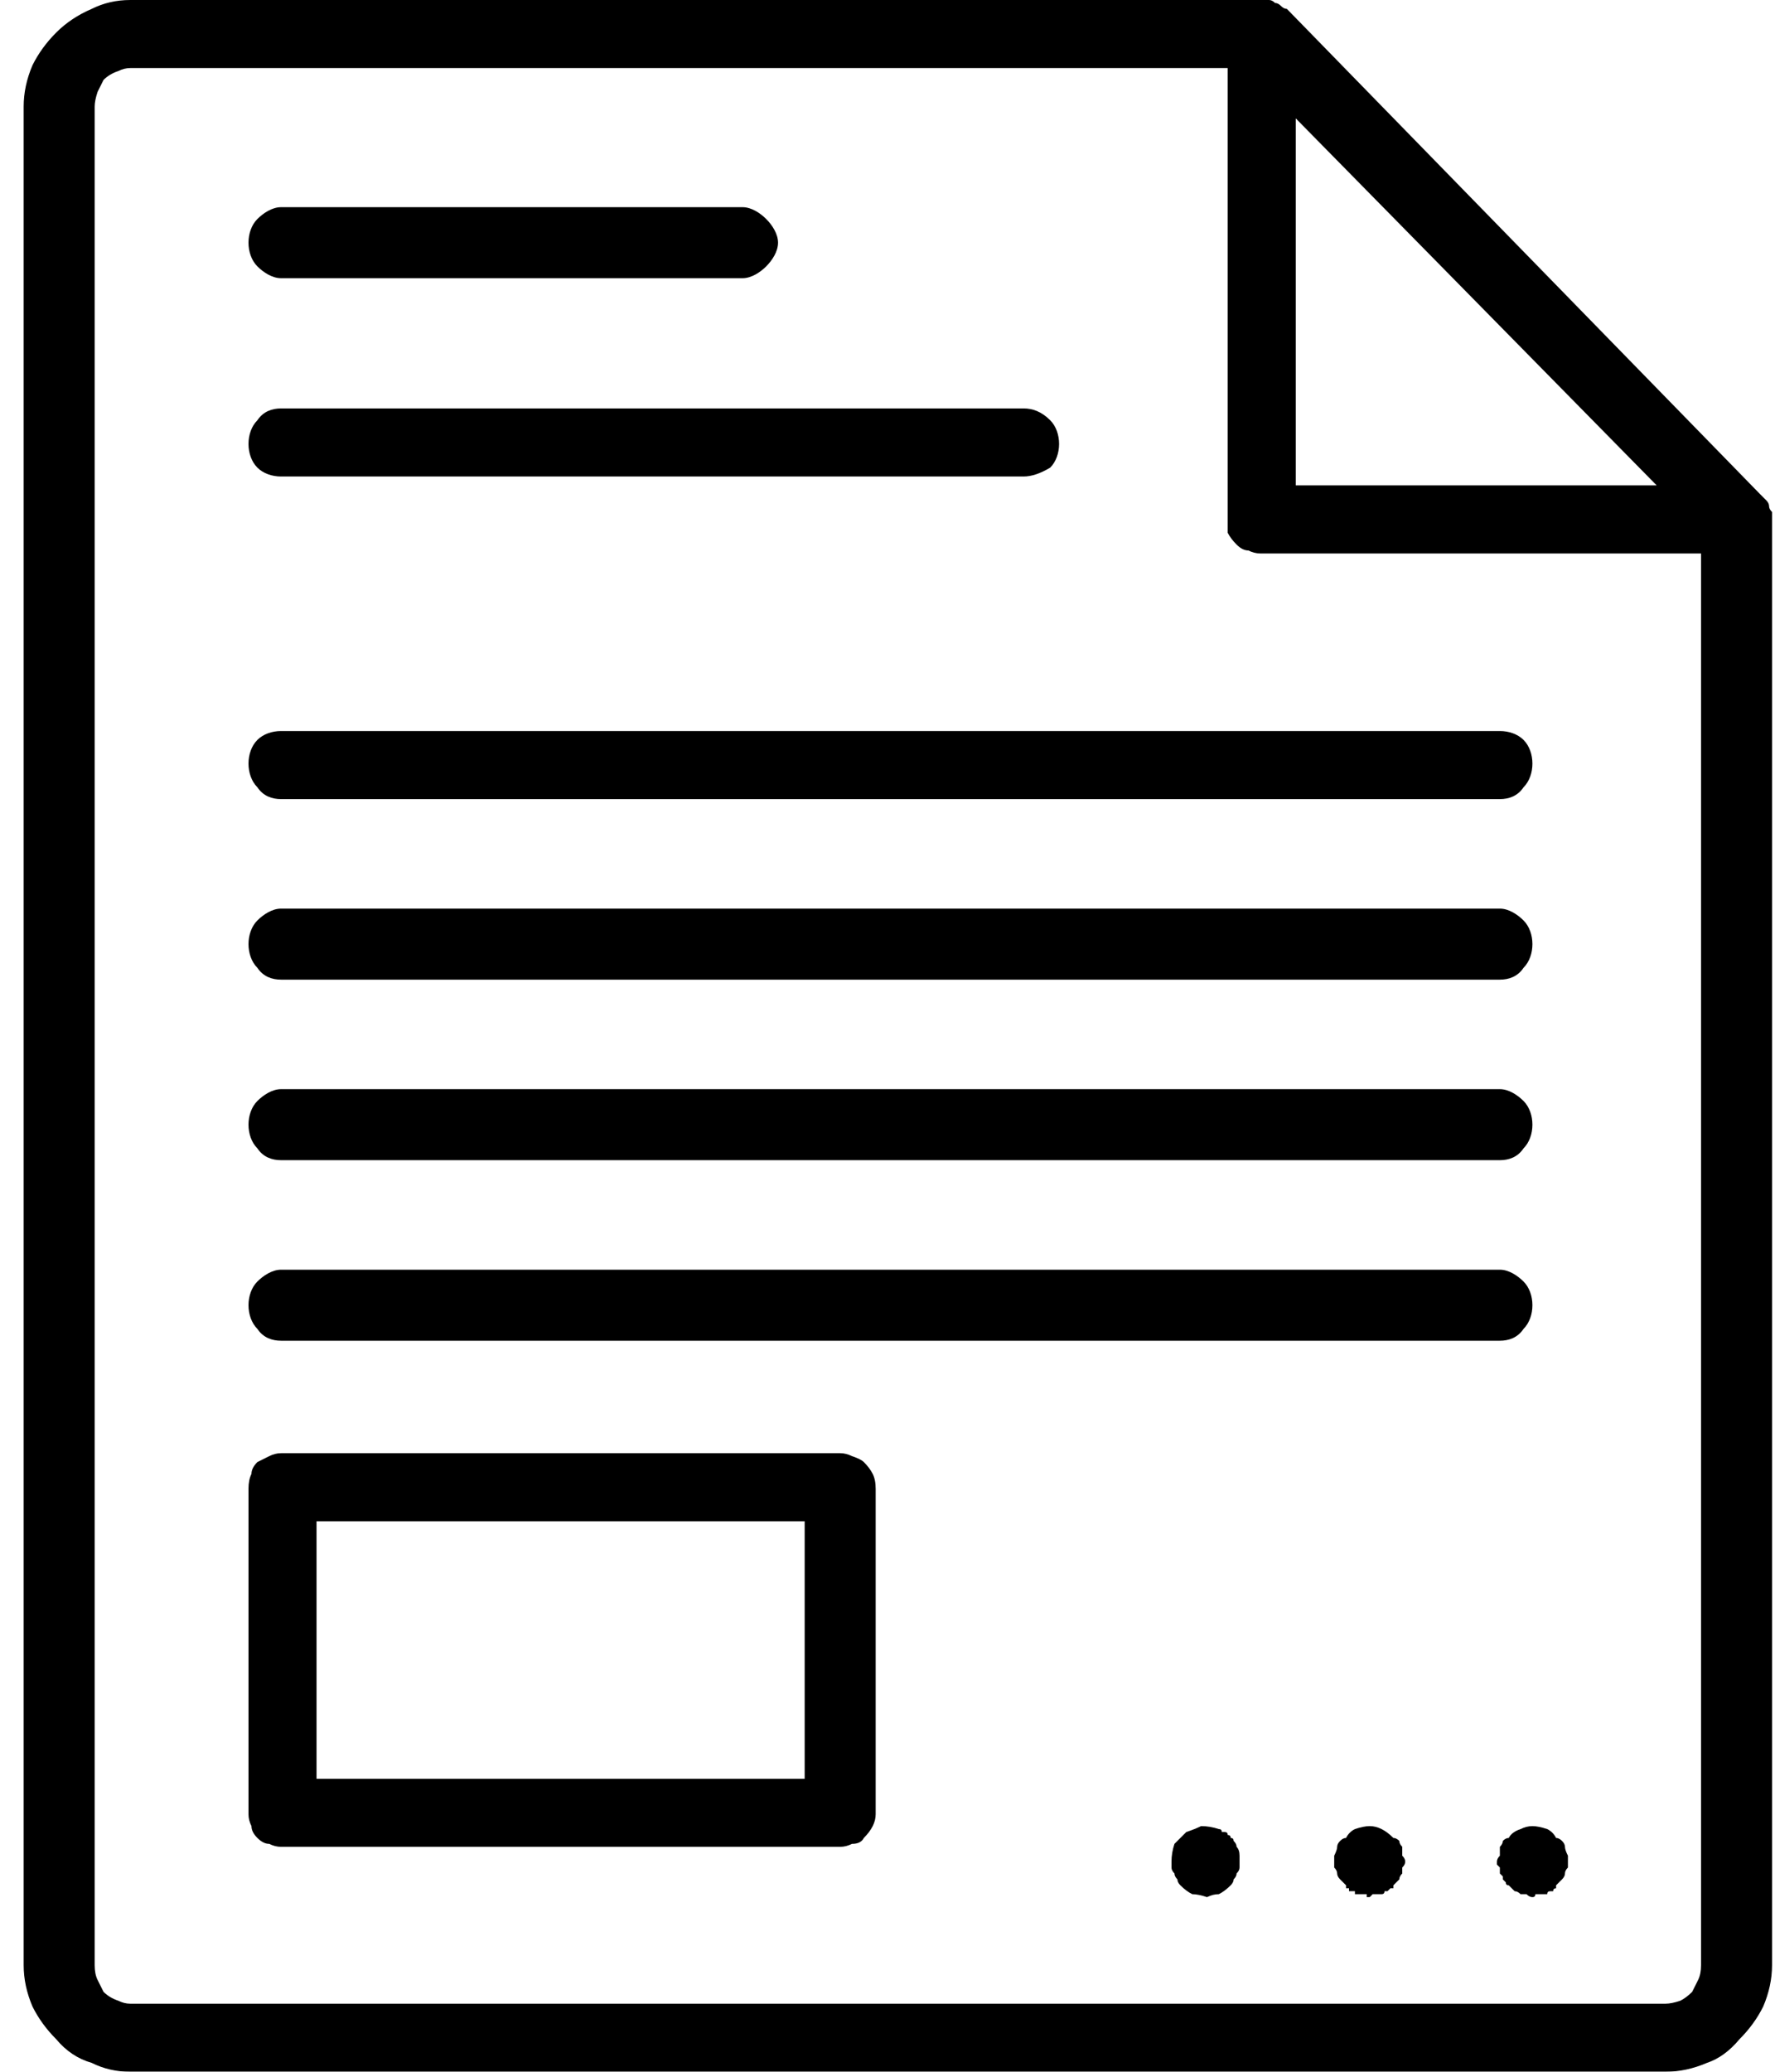 <svg version="1.2" xmlns="http://www.w3.org/2000/svg" viewBox="0 0 60 70" width="60" height="70"><style></style><filter id="f0"><feFlood flood-color="#ed0d0d" flood-opacity="1" /><feBlend mode="normal" in2="SourceGraphic"/><feComposite in2="SourceAlpha" operator="in" /></filter><g filter="url(#f0)"><path  d="m4.4 70h51.9q0.7 0 1.4-0.3 0.6-0.2 1.1-0.8 0.5-0.5 0.8-1.1 0.3-0.7 0.3-1.4v-48.9q0-0.1 0-0.2-0.1-0.1-0.1-0.2 0-0.1-0.1-0.2-0.1-0.1-0.2-0.2l-16-16.4q-0.1 0-0.2-0.1-0.1-0.1-0.2-0.1-0.1-0.1-0.2-0.1-0.2 0-0.3 0h-38.2q-0.7 0-1.3 0.3-0.7 0.3-1.2 0.8-0.5 0.5-0.8 1.1-0.3 0.7-0.3 1.4v62.8q0 0.7 0.3 1.4 0.3 0.6 0.8 1.1 0.5 0.6 1.2 0.8 0.6 0.3 1.3 0.3zm-1.2-66.4q0-0.2 0.1-0.5 0.1-0.2 0.2-0.4 0.2-0.2 0.5-0.3 0.2-0.1 0.4-0.1h37.1v15.3q0 0.2 0 0.4 0.1 0.2 0.3 0.4 0.2 0.2 0.4 0.2 0.2 0.1 0.4 0.1h14.9v47.7q0 0.3-0.1 0.5-0.1 0.2-0.2 0.4-0.2 0.2-0.4 0.3-0.3 0.1-0.5 0.1h-51.9q-0.2 0-0.4-0.1-0.3-0.1-0.5-0.3-0.1-0.2-0.2-0.4-0.1-0.2-0.1-0.5zm40.6 0.4l12.2 12.4h-12.2z"/><path  d="m9.5 9.4h15.6c0.3 0 0.6-0.2 0.8-0.4 0.2-0.2 0.4-0.5 0.4-0.8 0-0.3-0.2-0.6-0.4-0.8-0.2-0.2-0.5-0.4-0.8-0.4h-15.6c-0.3 0-0.6 0.2-0.8 0.4-0.2 0.2-0.3 0.5-0.3 0.8 0 0.3 0.1 0.6 0.3 0.8 0.2 0.2 0.5 0.4 0.8 0.4z"/><path  d="m9.5 16.1h25.1q0.4 0 0.9-0.3c0.2-0.2 0.3-0.5 0.3-0.8 0-0.3-0.1-0.6-0.3-0.8-0.3-0.3-0.6-0.4-0.9-0.4h-25.1c-0.3 0-0.6 0.1-0.8 0.4-0.2 0.2-0.3 0.5-0.3 0.8 0 0.3 0.1 0.6 0.3 0.8 0.2 0.2 0.5 0.3 0.8 0.3z"/><path  d="m9.5 27h41.2c0.3 0 0.6-0.1 0.8-0.4 0.2-0.2 0.3-0.5 0.3-0.8 0-0.3-0.1-0.6-0.3-0.8-0.2-0.2-0.5-0.3-0.8-0.3h-41.2c-0.3 0-0.6 0.1-0.8 0.3-0.2 0.2-0.3 0.5-0.3 0.8 0 0.3 0.1 0.6 0.3 0.8 0.2 0.3 0.5 0.4 0.8 0.4z"/><path  d="m9.5 33.1h41.2c0.3 0 0.6-0.1 0.8-0.4 0.2-0.2 0.3-0.5 0.3-0.8 0-0.3-0.1-0.6-0.3-0.8-0.2-0.2-0.5-0.4-0.8-0.4h-41.2c-0.3 0-0.6 0.2-0.8 0.4-0.2 0.2-0.3 0.5-0.3 0.8 0 0.3 0.1 0.6 0.3 0.8 0.2 0.3 0.5 0.4 0.8 0.4z"/><path  d="m9.5 39.2h41.2c0.3 0 0.6-0.1 0.8-0.4 0.2-0.2 0.3-0.5 0.3-0.8 0-0.3-0.1-0.6-0.3-0.8-0.2-0.2-0.5-0.4-0.8-0.4h-41.2c-0.3 0-0.6 0.2-0.8 0.4-0.2 0.2-0.3 0.5-0.3 0.8 0 0.3 0.1 0.6 0.3 0.8 0.2 0.3 0.5 0.4 0.8 0.4z"/><path  d="m9.5 45.3h41.2c0.3 0 0.6-0.1 0.8-0.4 0.2-0.2 0.3-0.5 0.3-0.8 0-0.3-0.1-0.6-0.3-0.8-0.2-0.2-0.5-0.4-0.8-0.4h-41.2c-0.3 0-0.6 0.2-0.8 0.4-0.2 0.2-0.3 0.5-0.3 0.8 0 0.3 0.1 0.6 0.3 0.8 0.2 0.3 0.5 0.4 0.8 0.4z"/><path  d="m41.2 61.8q-0.3-0.1-0.6-0.1-0.2 0.1-0.5 0.2-0.2 0.2-0.4 0.4-0.1 0.3-0.1 0.6 0 0.1 0 0.2 0 0.1 0.1 0.2 0 0.1 0.1 0.2 0 0.1 0.1 0.2 0.2 0.2 0.4 0.3 0.2 0 0.5 0.1 0.2-0.1 0.4-0.1 0.2-0.1 0.4-0.3 0.1-0.1 0.1-0.2 0.1-0.1 0.1-0.2 0.1-0.1 0.1-0.2 0-0.1 0-0.2 0-0.1 0-0.2 0-0.2-0.1-0.3 0-0.1-0.1-0.2 0-0.1-0.1-0.1 0-0.1-0.1-0.1 0-0.1-0.1-0.1 0 0-0.1 0 0-0.1-0.1-0.1z"/><path  d="m45.5 62.1q-0.1 0-0.2 0.1-0.1 0.1-0.1 0.2 0 0.1-0.1 0.3 0 0.1 0 0.2 0 0.1 0 0.2 0.1 0.1 0.1 0.2 0 0.1 0.1 0.2 0.1 0.1 0.2 0.2 0 0 0 0.1 0.1 0 0.1 0 0 0 0 0.1 0.1 0 0.1 0 0.1 0 0.1 0 0 0.1 0 0.1 0.1 0 0.1 0 0 0 0.1 0 0 0 0.1 0 0 0 0.1 0 0 0 0 0.1 0.1 0 0.1 0 0.1-0.1 0.1-0.1 0 0 0.1 0 0 0 0.1 0 0.1 0 0.1 0 0.1 0 0.1-0.1 0.1 0 0.1 0 0.1-0.1 0.1-0.1 0.1 0 0.1 0 0-0.1 0-0.1 0.1-0.1 0.2-0.2 0-0.1 0.1-0.2 0-0.1 0-0.2 0.1-0.1 0.1-0.2 0-0.1-0.1-0.2 0-0.2 0-0.3-0.1-0.1-0.1-0.2-0.1-0.1-0.2-0.1-0.2-0.2-0.4-0.3-0.2-0.1-0.4-0.1-0.2 0-0.5 0.1-0.2 0.1-0.3 0.3z"/><path  d="m51 62.1q-0.1 0-0.2 0.1 0 0.1-0.1 0.2 0 0.1 0 0.3-0.1 0.1-0.1 0.2 0 0 0 0.1 0.1 0.1 0.1 0.1 0 0.1 0 0.1 0 0.1 0 0.1 0.1 0.1 0.1 0.1 0 0.1 0 0.1 0.1 0.1 0.1 0.1 0 0.1 0.1 0.1 0.1 0.1 0.2 0.2 0.1 0 0.2 0.1 0.1 0 0.2 0 0.1 0.1 0.2 0.1 0.1 0 0.1-0.1 0.1 0 0.1 0 0.1 0 0.1 0 0.1 0 0.2 0 0-0.1 0.1-0.1 0 0 0.1 0 0-0.1 0.1-0.1 0 0 0-0.1 0.1-0.1 0.2-0.2 0.1-0.1 0.1-0.2 0-0.1 0.1-0.2 0-0.1 0-0.2 0-0.1 0-0.2-0.1-0.2-0.1-0.3 0-0.1-0.1-0.2-0.1-0.1-0.2-0.1-0.1-0.2-0.3-0.3-0.3-0.1-0.5-0.1-0.2 0-0.4 0.1-0.3 0.1-0.4 0.3z"/><path  d="m9.5 62.4h18.9q0.2 0 0.4-0.1 0.3 0 0.4-0.2 0.2-0.2 0.3-0.4 0.1-0.2 0.1-0.4v-11q0-0.3-0.1-0.5-0.1-0.2-0.3-0.4-0.1-0.1-0.4-0.2-0.2-0.1-0.4-0.1h-18.9q-0.2 0-0.4 0.1-0.2 0.1-0.4 0.2-0.2 0.2-0.2 0.4-0.1 0.2-0.1 0.5v11q0 0.2 0.1 0.4 0 0.2 0.2 0.4 0.2 0.2 0.4 0.2 0.2 0.1 0.4 0.1zm1.2-11h16.5v8.7h-16.5z"/></g></svg>